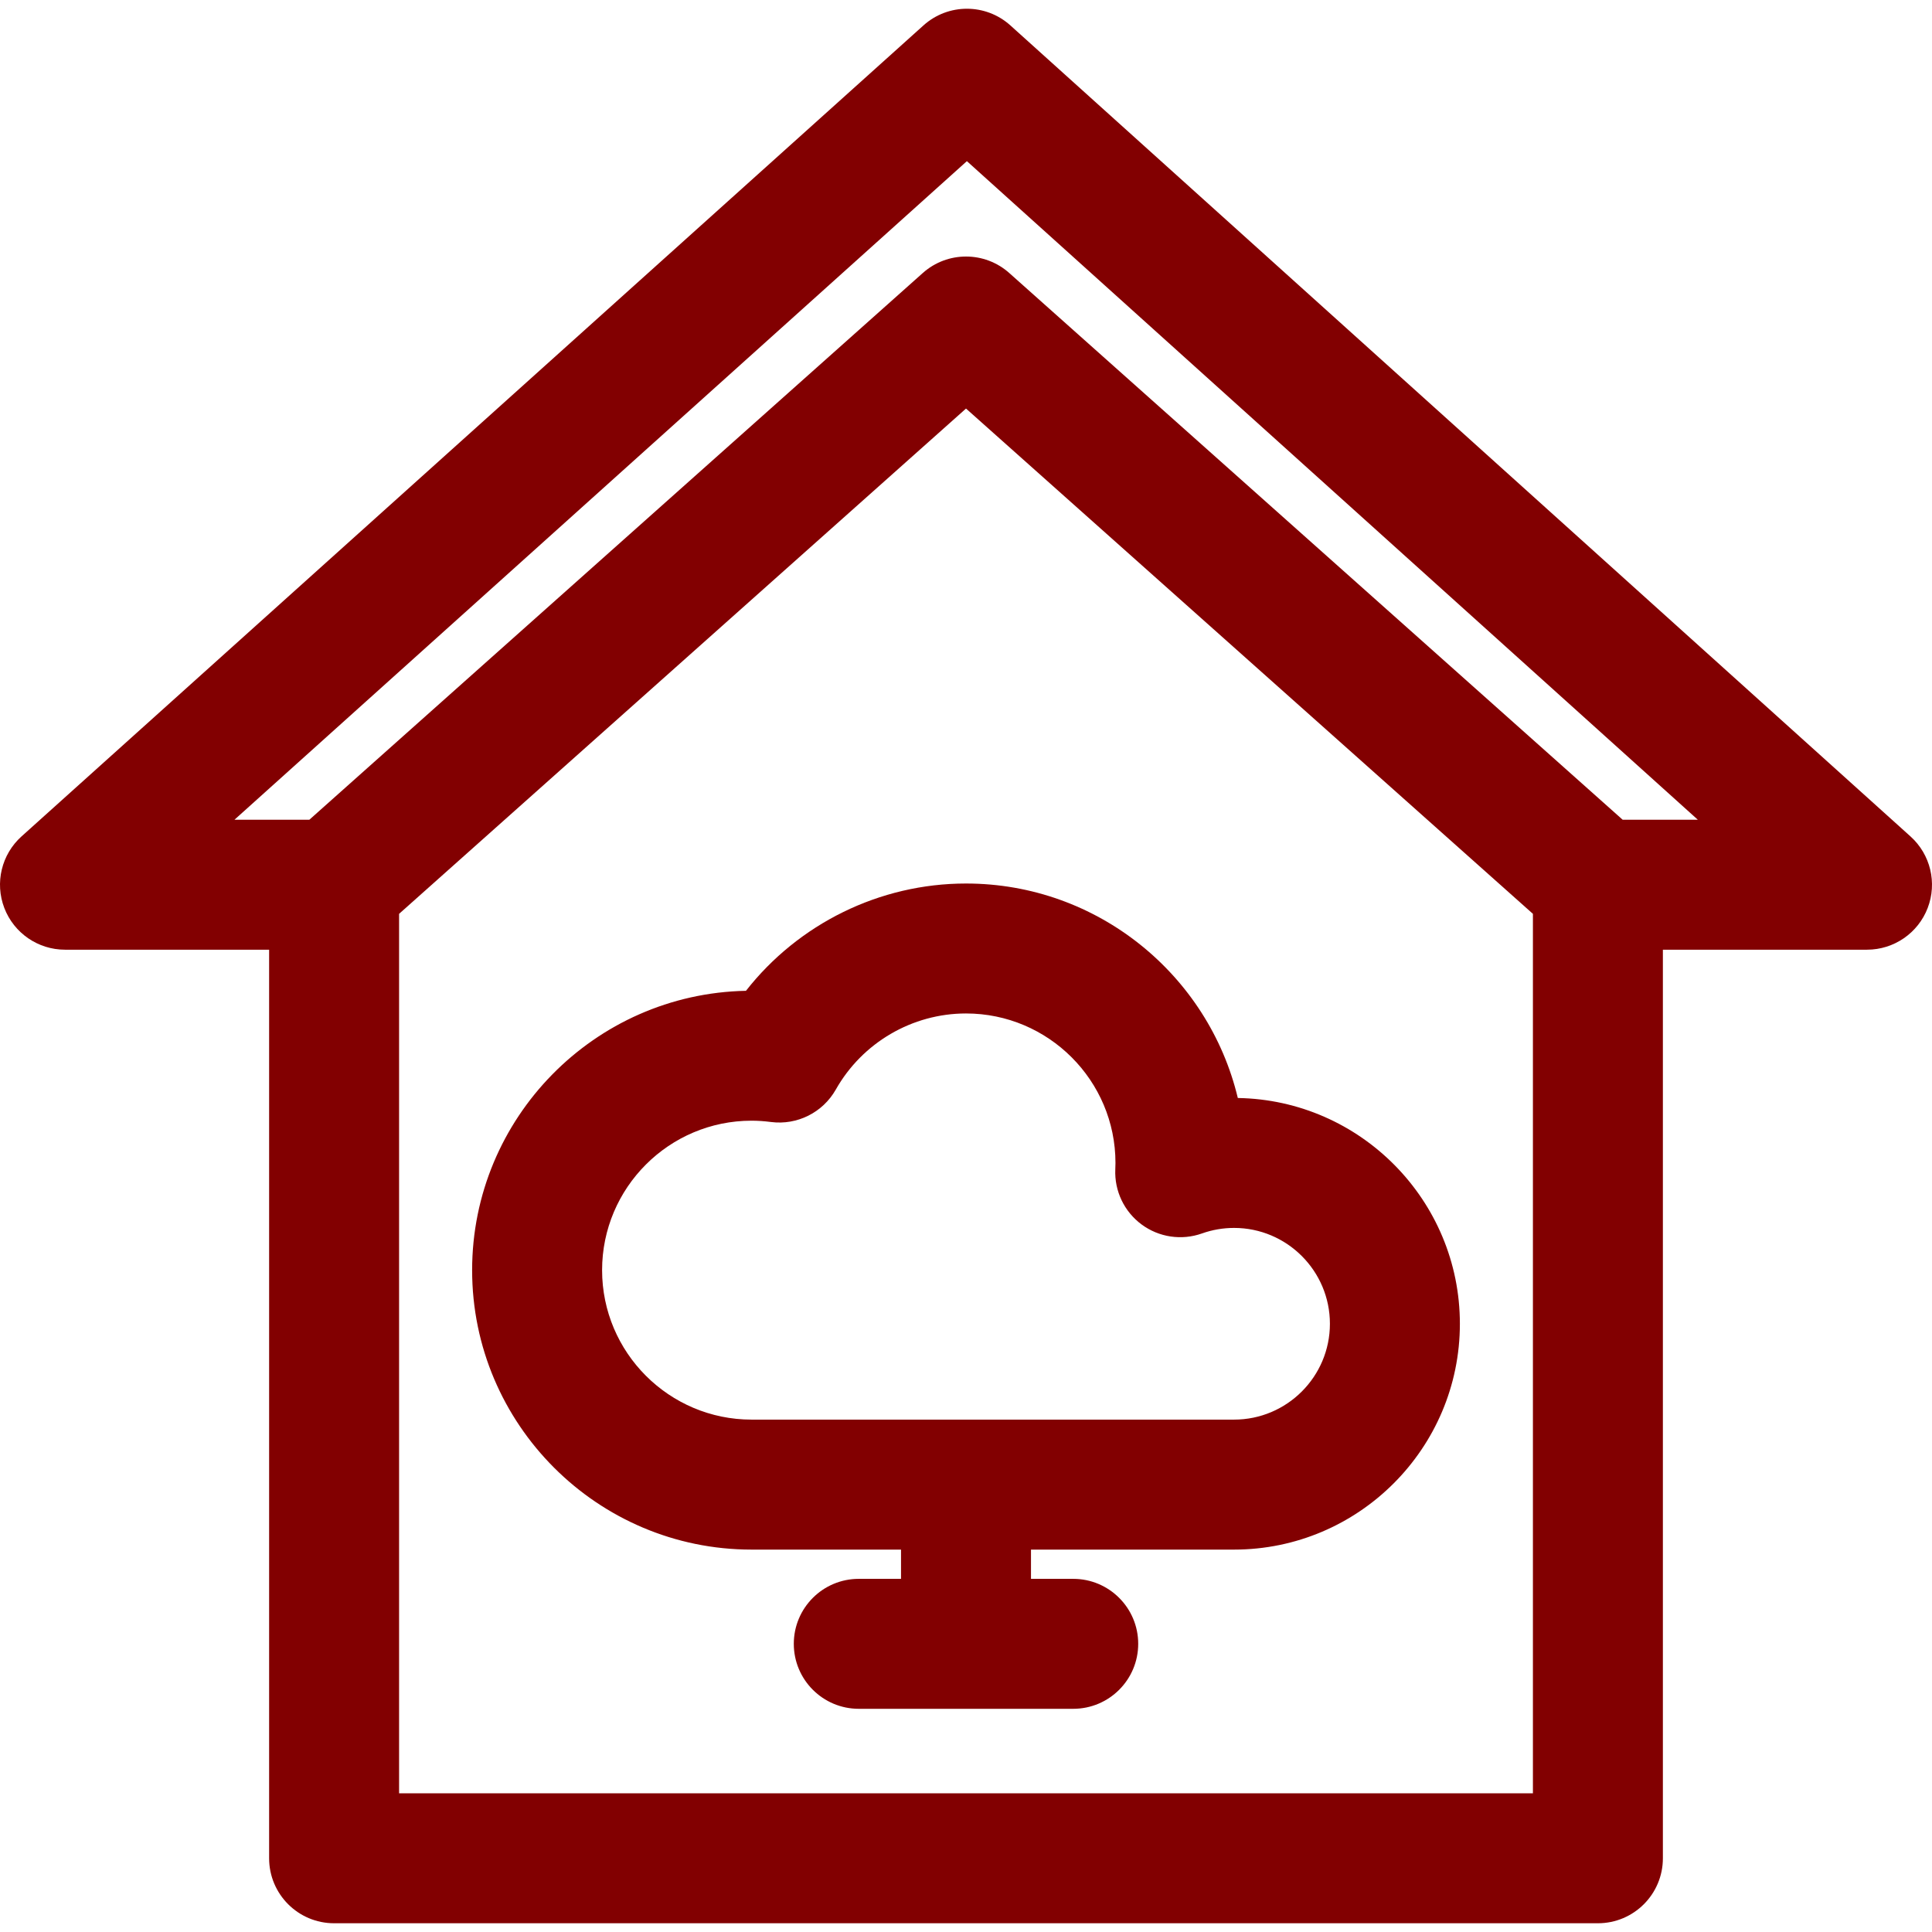 <?xml version='1.0' encoding='iso-8859-1'?>
<!DOCTYPE svg PUBLIC '-//W3C//DTD SVG 1.1//EN' 'http://www.w3.org/Graphics/SVG/1.1/DTD/svg11.dtd'>
<!-- Uploaded to: SVG Repo, www.svgrepo.com, Generator: SVG Repo Mixer Tools -->
<svg fill="#820001" height="800px" width="800px" version="1.1" xmlns="http://www.w3.org/2000/svg" viewBox="0 0 297 297" xmlns:xlink="http://www.w3.org/1999/xlink" enable-background="new 0 0 297 297">
  <g>
    <path d="m293.697,128.584l-138.368-124.672c-3.798-3.422-9.566-3.424-13.366-0.008l-138.652,124.672c-3.076,2.766-4.13,7.143-2.647,11.004 1.48,3.863 5.189,6.414 9.327,6.414h31.38v139.672c0,5.518 4.473,9.99 9.989,9.99h194.281c5.517,0 9.989-4.473 9.989-9.99v-139.672h31.38c4.136,0 7.843-2.549 9.325-6.408 1.484-3.861 0.435-8.234-2.638-11.002zm-58.046,147.092h-174.301v-135.194l87.152-77.676 87.148,77.676v135.194zm13.796-149.66l-94.297-84.047c-3.787-3.377-9.506-3.377-13.293,0l-94.302,84.047h-11.512l112.594-101.243 112.363,101.242h-11.553z"/>
    <path d="m114.675,152.313c-23.291,0.459-42.097,19.549-42.097,42.947 0,23.686 19.271,42.955 42.956,42.955h22.977v4.496h-6.494c-5.517,0-9.989,4.473-9.989,9.988 0,5.518 4.473,9.99 9.989,9.99h32.967c5.517,0 9.989-4.473 9.989-9.99 0-5.516-4.473-9.988-9.989-9.988h-6.494v-4.496h31.219c19.141,0 34.714-15.572 34.714-34.715 0-18.947-15.262-34.4-34.138-34.709-4.513-18.887-21.534-32.971-41.784-32.971-13.292,5.68434e-14-25.753,6.19-33.826,16.493zm56.802,26.462c0,0.334-0.013,0.662-0.026,0.992-0.145,3.318 1.37,6.492 4.043,8.467 2.671,1.975 6.15,2.49 9.279,1.381 1.586-0.564 3.246-0.85 4.936-0.85 8.124,0 14.734,6.609 14.734,14.734s-6.61,14.734-14.734,14.734h-74.174c-12.67,0-22.977-10.307-22.977-22.975 0-12.67 10.307-22.977 22.977-22.977 0.955,0 1.932,0.064 2.983,0.201 4.033,0.52 7.97-1.457 9.97-4.99 4.08-7.215 11.748-11.695 20.013-11.695 12.669,0.002 22.976,10.309 22.976,22.978z"/>
  </g>
</svg>
